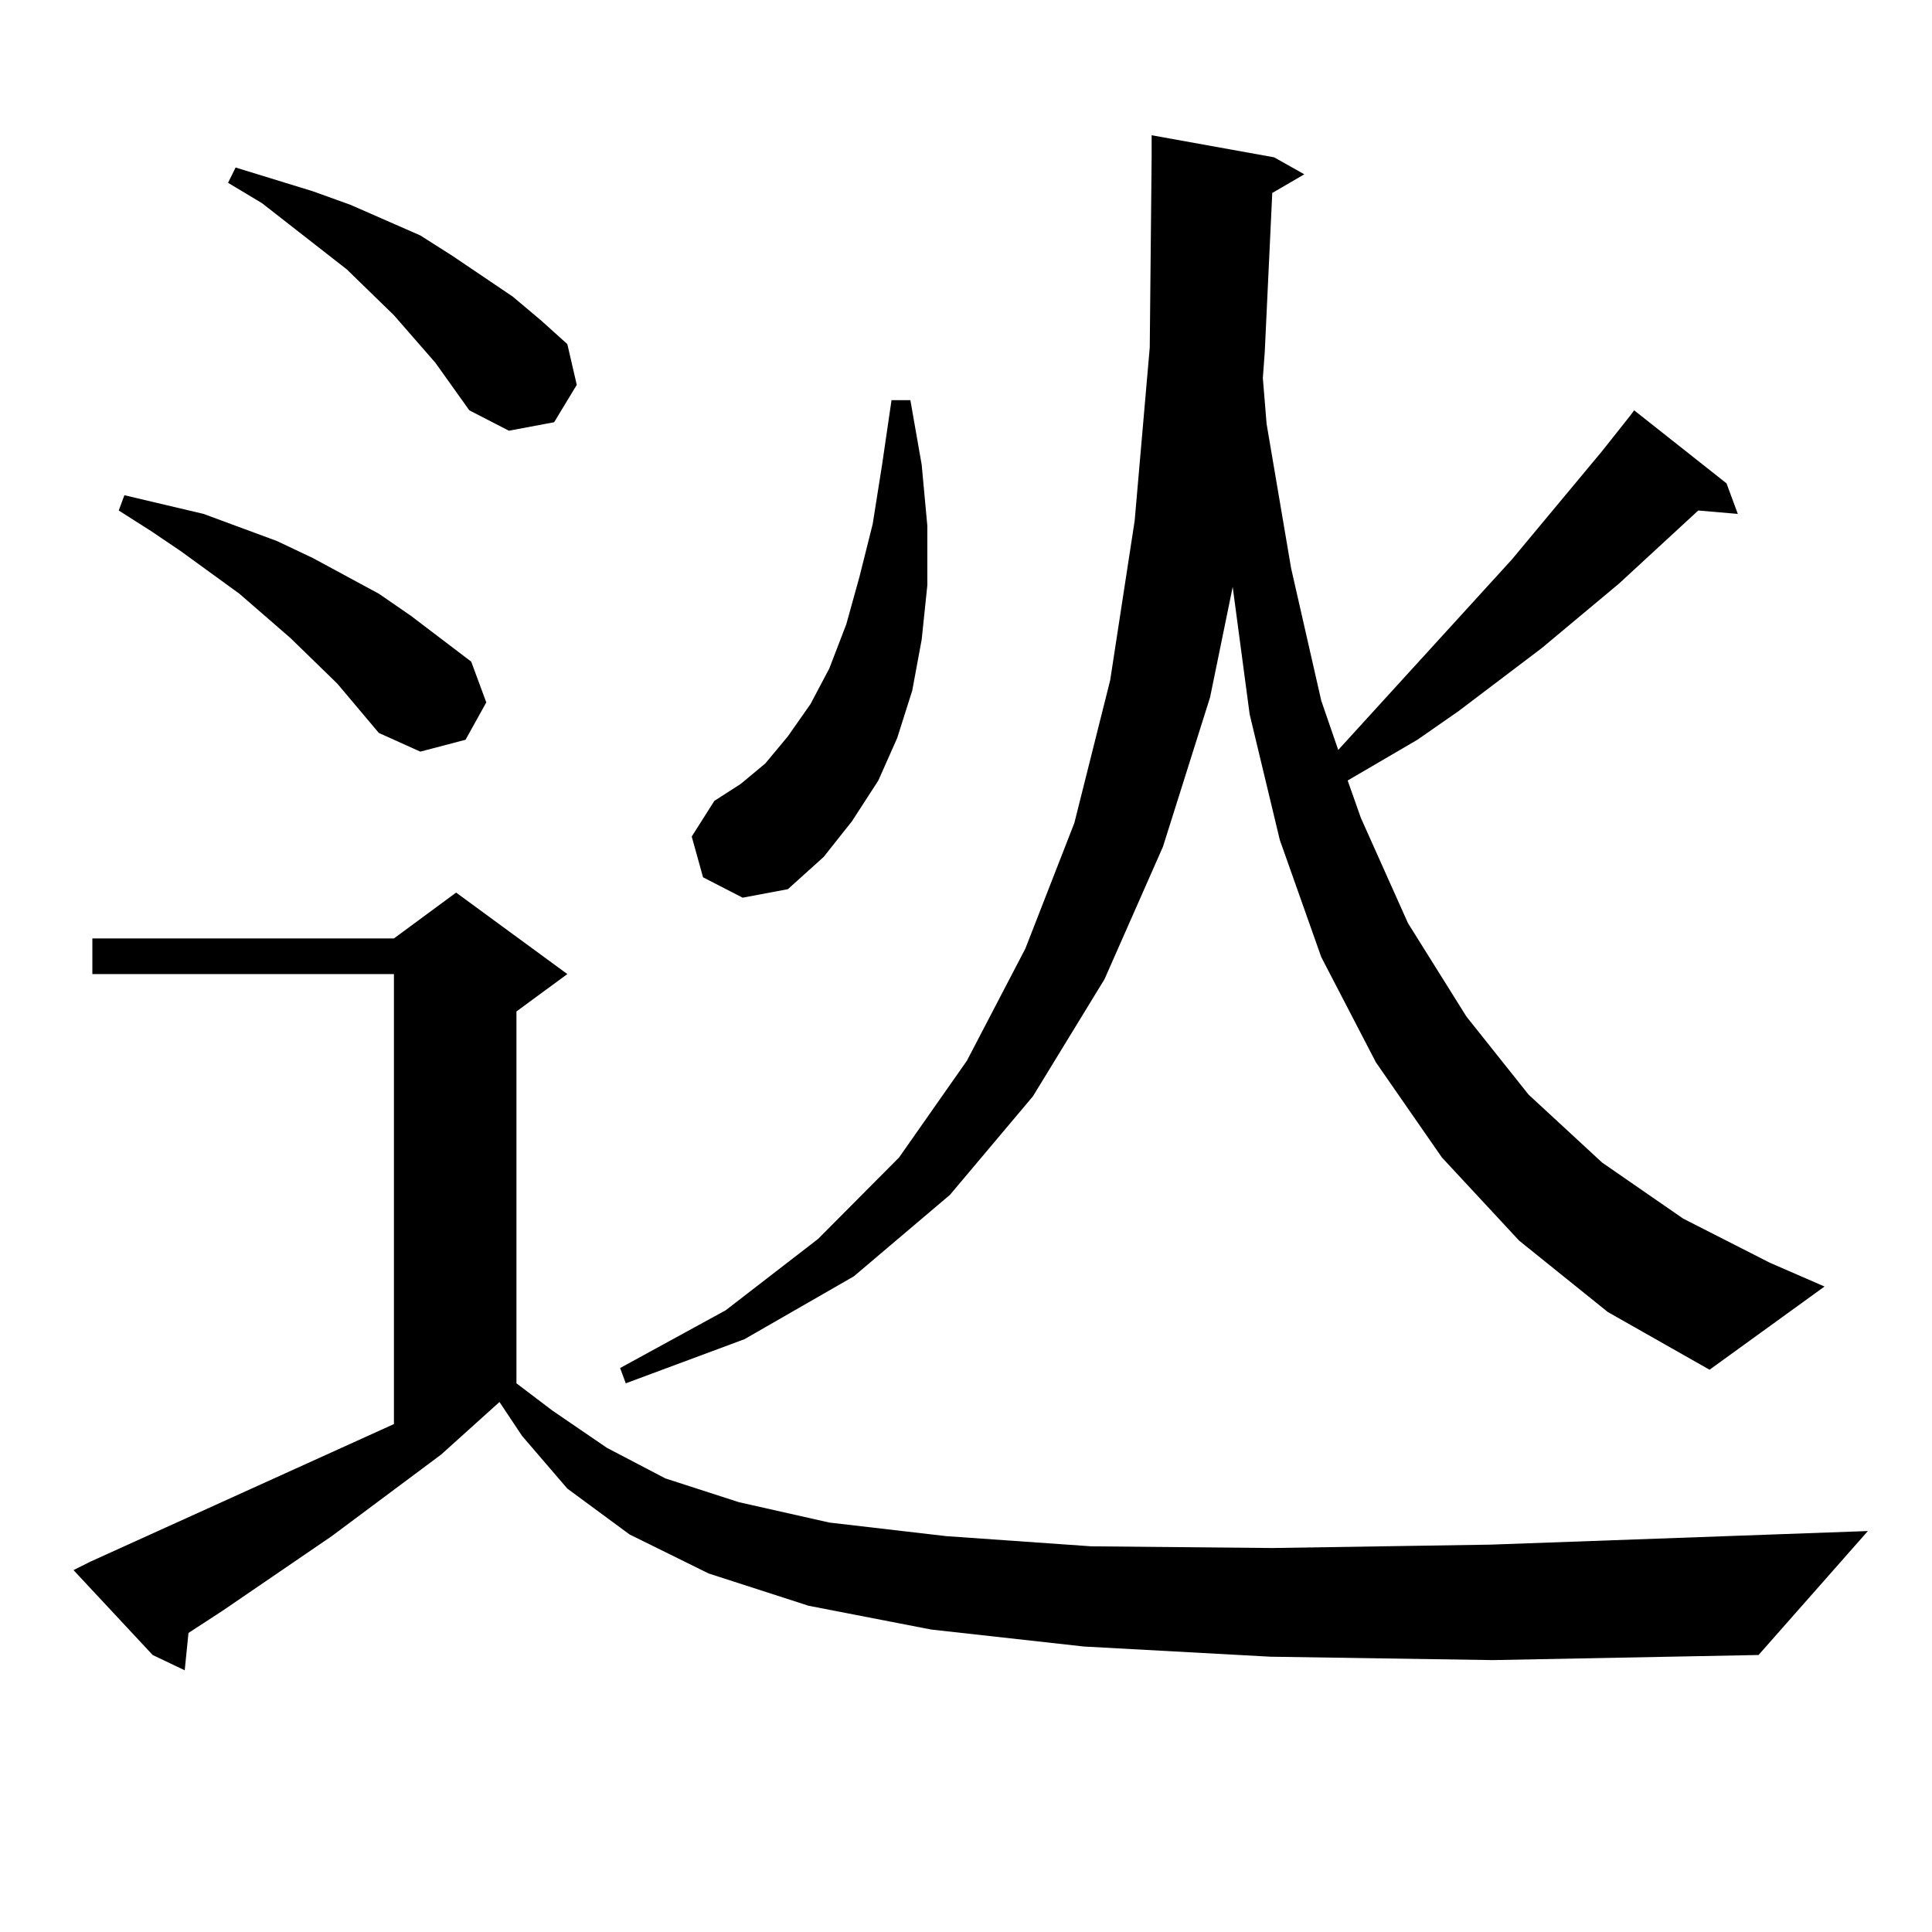 <?xml version="1.0" encoding="utf-8"?>
<!-- Generator: Adobe Illustrator 16.0.0, SVG Export Plug-In . SVG Version: 6.00 Build 0)  -->
<!DOCTYPE svg PUBLIC "-//W3C//DTD SVG 1.1//EN" "http://www.w3.org/Graphics/SVG/1.1/DTD/svg11.dtd">
<svg version="1.1" id="图层_1" xmlns="http://www.w3.org/2000/svg" xmlns:xlink="http://www.w3.org/1999/xlink" x="0px" y="0px"
	 width="1000px" height="1000px" viewBox="0 0 1000 1000" enable-background="new 0 0 1000 1000" xml:space="preserve">
<path d="M657.545,857.504l-96.583-5.273l-79.022-8.789l-63.413-12.305l-51.706-16.699l-40.975-20.215l-32.194-23.73l-23.414-27.246
	l-11.707-17.578l-30.243,27.246l-56.584,42.188l-56.584,38.672l-17.561,11.426l-1.951,19.336l-16.585-7.91l-40.975-43.945
	l8.78-4.395l157.069-71.191v-232.91H47.804v-18.457h156.094l32.194-23.73l57.56,42.188l-26.341,19.336V716l18.536,14.063
	l28.292,19.336l30.243,15.82l38.048,12.305l46.828,10.547l60.486,7.031l75.12,5.273l93.656,0.879l113.168-1.758l195.117-7.031
	l-56.584,64.16l-137.558,2.637L657.545,857.504z M174.63,353.89l-24.39-23.73L123.9,307.308l-30.243-21.973l-15.609-10.547
	l-16.585-10.547l2.927-7.91L105.364,266l38.048,14.063l18.536,8.789l34.146,18.457l16.585,11.426l31.219,23.73l7.805,21.094
	l-10.731,19.336l-23.414,6.152l-21.463-9.668L174.63,353.89z M225.361,187.777l-21.463-24.609l-24.39-23.73l-43.901-34.277
	l-17.561-10.547l3.902-7.91l39.999,12.305l19.512,7.031l36.097,15.82l16.585,10.547L265.36,153.5l14.634,12.305l13.658,12.305
	l4.878,21.094l-11.707,19.336l-23.414,4.395l-20.487-10.547L225.361,187.777z M658.521,99.886l-3.902,82.617l-0.976,13.184
	l1.951,23.73l12.683,74.707l15.609,68.555l8.78,25.488l89.754-98.438l46.828-56.25l14.634-18.457l1.951-2.637l47.804,37.793
	l5.854,15.82l-20.487-1.758l-40.975,37.793l-39.999,33.398l-42.926,32.52l-21.463,14.941l-36.097,21.094l6.829,19.336l24.39,54.492
	l30.243,48.34l32.194,40.43l38.048,35.156l41.95,29.004l44.877,22.852l28.292,12.305l-59.511,43.066l-52.682-29.883l-45.853-36.914
	l-39.999-43.066l-34.146-49.219l-28.292-54.492l-21.463-60.645l-15.609-65.039l-8.78-65.918l-11.707,57.129l-24.39,77.344
	l-30.243,68.555l-37.072,60.645l-42.926,50.977l-49.755,42.188l-56.584,32.52L323.895,716l-2.927-7.91l54.633-29.883l47.804-36.914
	l41.95-42.188l35.121-50.098L530.719,491l25.365-65.039l18.536-73.828l12.683-82.617l7.805-89.648l0.976-98.438V70.004
	l63.413,11.426l15.609,8.789L658.521,99.886z M363.894,454.086l-5.854-21.094l11.707-18.457l13.658-8.789l12.683-10.547
	l11.707-14.063l11.707-16.699l9.756-18.457l8.78-22.852l6.829-24.609l6.829-27.246l4.878-30.762l4.878-33.398h9.756l5.854,33.398
	l2.927,31.641v30.762l-2.927,28.125l-4.878,26.367l-7.805,24.609l-9.756,21.973l-13.658,21.094l-14.634,18.457l-18.536,16.699
	l-23.414,4.395L363.894,454.086z"/>
</svg>
